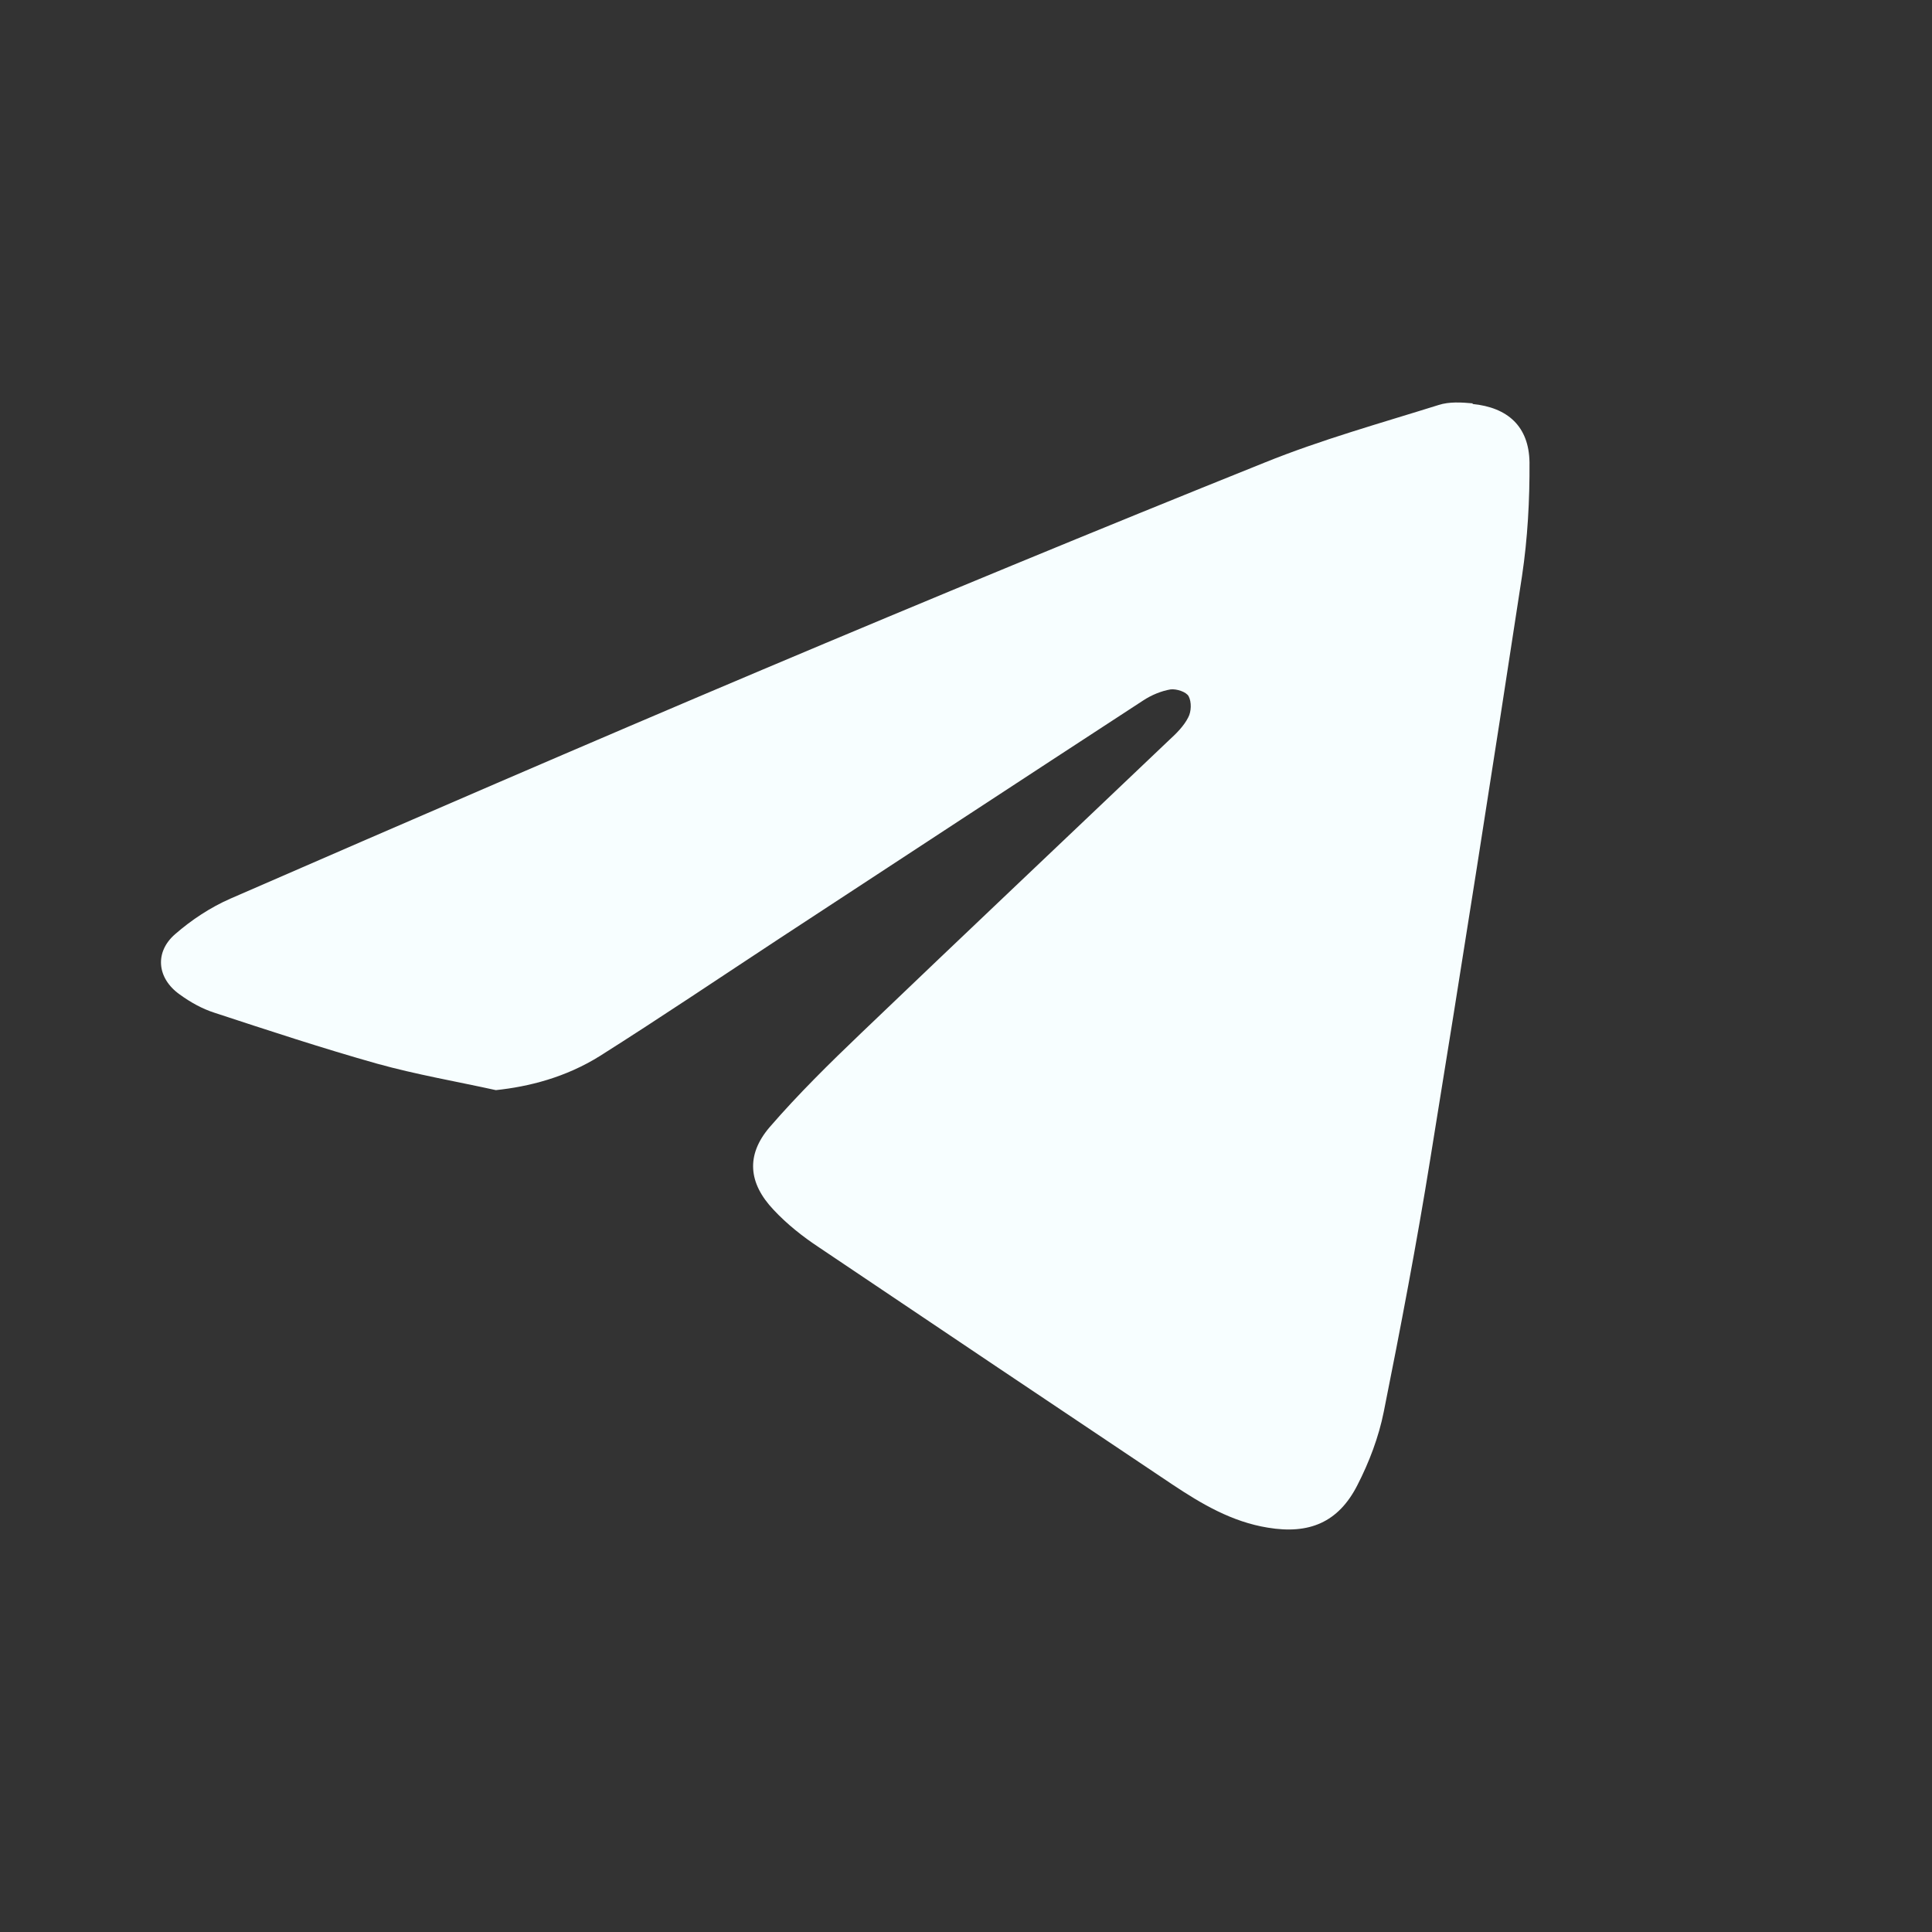 <svg width="24" height="24" viewBox="0 0 24 24" fill="none" xmlns="http://www.w3.org/2000/svg">
<rect x="0" y="0" width="24" height="24" fill="#333333" stroke="none"/>
<path d="M18.299 5.011C18.156 4.998 18.004 4.988 17.871 5.031C17.147 5.258 16.413 5.462 15.713 5.745C13.624 6.584 11.546 7.443 9.474 8.318C7.263 9.252 5.061 10.206 2.86 11.164C2.614 11.272 2.379 11.427 2.176 11.604C1.917 11.828 1.95 12.154 2.233 12.354C2.365 12.45 2.511 12.532 2.668 12.582C3.338 12.802 4.006 13.022 4.683 13.213C5.168 13.348 5.669 13.434 6.16 13.542C6.569 13.499 7.027 13.384 7.452 13.118C8.202 12.644 8.939 12.147 9.68 11.66C11.187 10.673 12.695 9.683 14.205 8.699C14.305 8.634 14.424 8.584 14.541 8.564C14.614 8.555 14.737 8.594 14.766 8.65C14.803 8.719 14.8 8.841 14.76 8.913C14.707 9.018 14.614 9.111 14.524 9.193C13.249 10.407 11.971 11.614 10.699 12.832C10.307 13.207 9.916 13.591 9.56 14.003C9.265 14.348 9.295 14.697 9.61 15.029C9.776 15.207 9.972 15.362 10.175 15.496C11.636 16.48 13.1 17.461 14.564 18.441C14.929 18.684 15.304 18.905 15.749 18.977C16.264 19.063 16.626 18.911 16.861 18.451C17.008 18.165 17.127 17.852 17.19 17.536C17.399 16.493 17.599 15.444 17.768 14.394C18.16 11.983 18.538 9.571 18.907 7.156C18.977 6.689 19.003 6.212 19 5.742C18.993 5.301 18.734 5.061 18.289 5.018L18.299 5.011Z" fill="#F7FEFF"/>
</svg>
